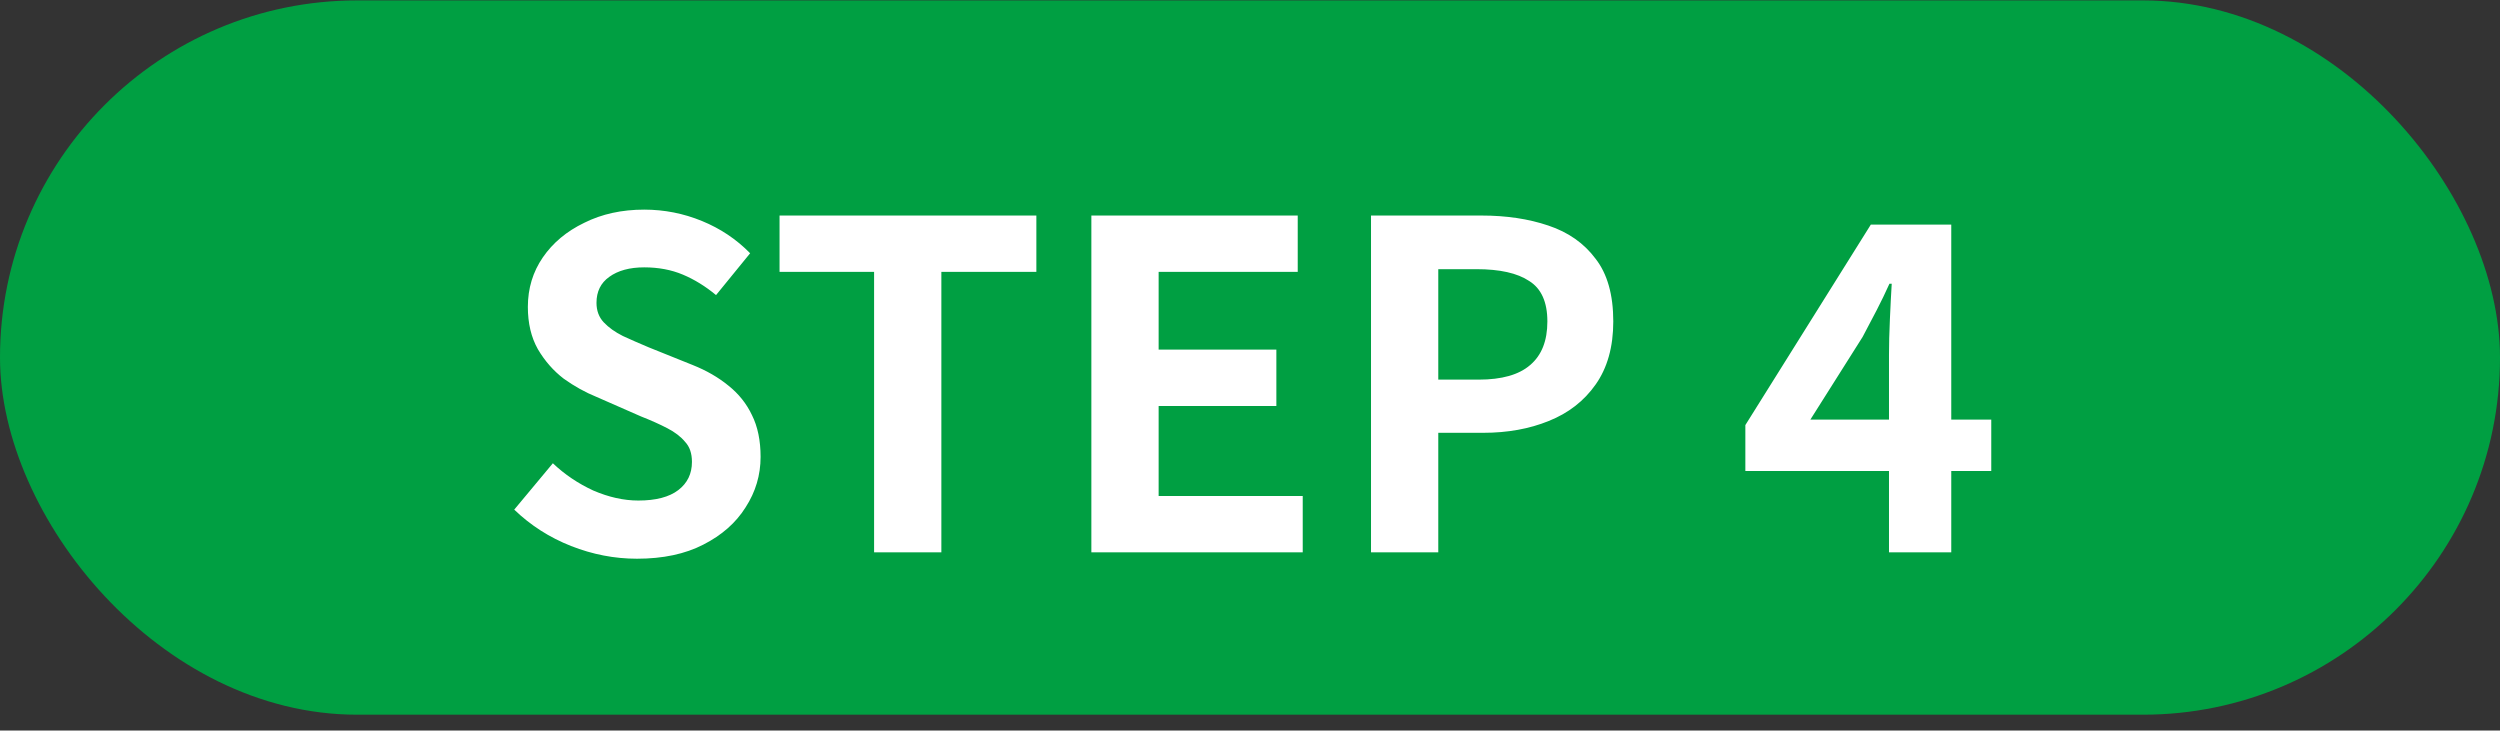 <svg width="154" height="45" viewBox="0 0 154 45" fill="none" xmlns="http://www.w3.org/2000/svg">
<rect x="0" y="0" width="154" height="45" fill="#333333" stroke="none"/>
<rect y="0.025" width="154" height="44" rx="22" fill="#009F42"/>
<path d="M39.236 34.417C37.855 34.417 36.501 34.155 35.176 33.633C33.851 33.11 32.684 32.363 31.676 31.393L34.056 28.537C34.784 29.227 35.615 29.787 36.548 30.217C37.5 30.627 38.424 30.833 39.32 30.833C40.403 30.833 41.224 30.618 41.784 30.189C42.344 29.759 42.624 29.181 42.624 28.453C42.624 27.93 42.484 27.519 42.204 27.221C41.943 26.903 41.579 26.623 41.112 26.381C40.645 26.138 40.104 25.895 39.488 25.653L36.744 24.449C36.053 24.169 35.381 23.795 34.728 23.329C34.093 22.843 33.561 22.237 33.132 21.509C32.721 20.781 32.516 19.913 32.516 18.905C32.516 17.766 32.824 16.749 33.44 15.853C34.056 14.957 34.905 14.247 35.988 13.725C37.071 13.183 38.303 12.913 39.684 12.913C40.916 12.913 42.101 13.146 43.24 13.613C44.379 14.079 45.368 14.742 46.208 15.601L44.108 18.177C43.455 17.635 42.773 17.215 42.064 16.917C41.355 16.618 40.561 16.469 39.684 16.469C38.788 16.469 38.069 16.665 37.528 17.057C37.005 17.43 36.744 17.962 36.744 18.653C36.744 19.138 36.893 19.539 37.192 19.857C37.491 20.174 37.883 20.454 38.368 20.697C38.853 20.921 39.385 21.154 39.964 21.397L42.68 22.489C43.52 22.825 44.248 23.245 44.864 23.749C45.499 24.253 45.984 24.859 46.32 25.569C46.675 26.278 46.852 27.137 46.852 28.145C46.852 29.265 46.544 30.301 45.928 31.253C45.331 32.205 44.463 32.97 43.324 33.549C42.204 34.127 40.841 34.417 39.236 34.417ZM53.844 34.025V16.749H48.02V13.277H63.84V16.749H57.988V34.025H53.844ZM67.228 34.025V13.277H79.94V16.749H71.372V21.537H78.624V25.009H71.372V30.553H80.248V34.025H67.228ZM84.454 34.025V13.277H91.258C92.789 13.277 94.161 13.482 95.374 13.893C96.606 14.303 97.577 14.985 98.286 15.937C99.014 16.87 99.378 18.158 99.378 19.801C99.378 21.369 99.014 22.666 98.286 23.693C97.577 24.701 96.616 25.447 95.402 25.933C94.208 26.418 92.864 26.661 91.37 26.661H88.598V34.025H84.454ZM88.598 23.385H91.09C92.509 23.385 93.564 23.086 94.254 22.489C94.964 21.891 95.318 20.995 95.318 19.801C95.318 18.606 94.945 17.775 94.198 17.309C93.47 16.823 92.388 16.581 90.95 16.581H88.598V23.385ZM116.362 34.025V21.845C116.362 21.229 116.38 20.501 116.418 19.661C116.455 18.821 116.492 18.093 116.53 17.477H116.39C116.147 18.018 115.886 18.559 115.606 19.101C115.326 19.642 115.036 20.193 114.738 20.753L111.518 25.849H122.662V29.013H107.514V26.185L115.242 13.837H120.198V34.025H116.362Z" fill="white"/>
</svg>
